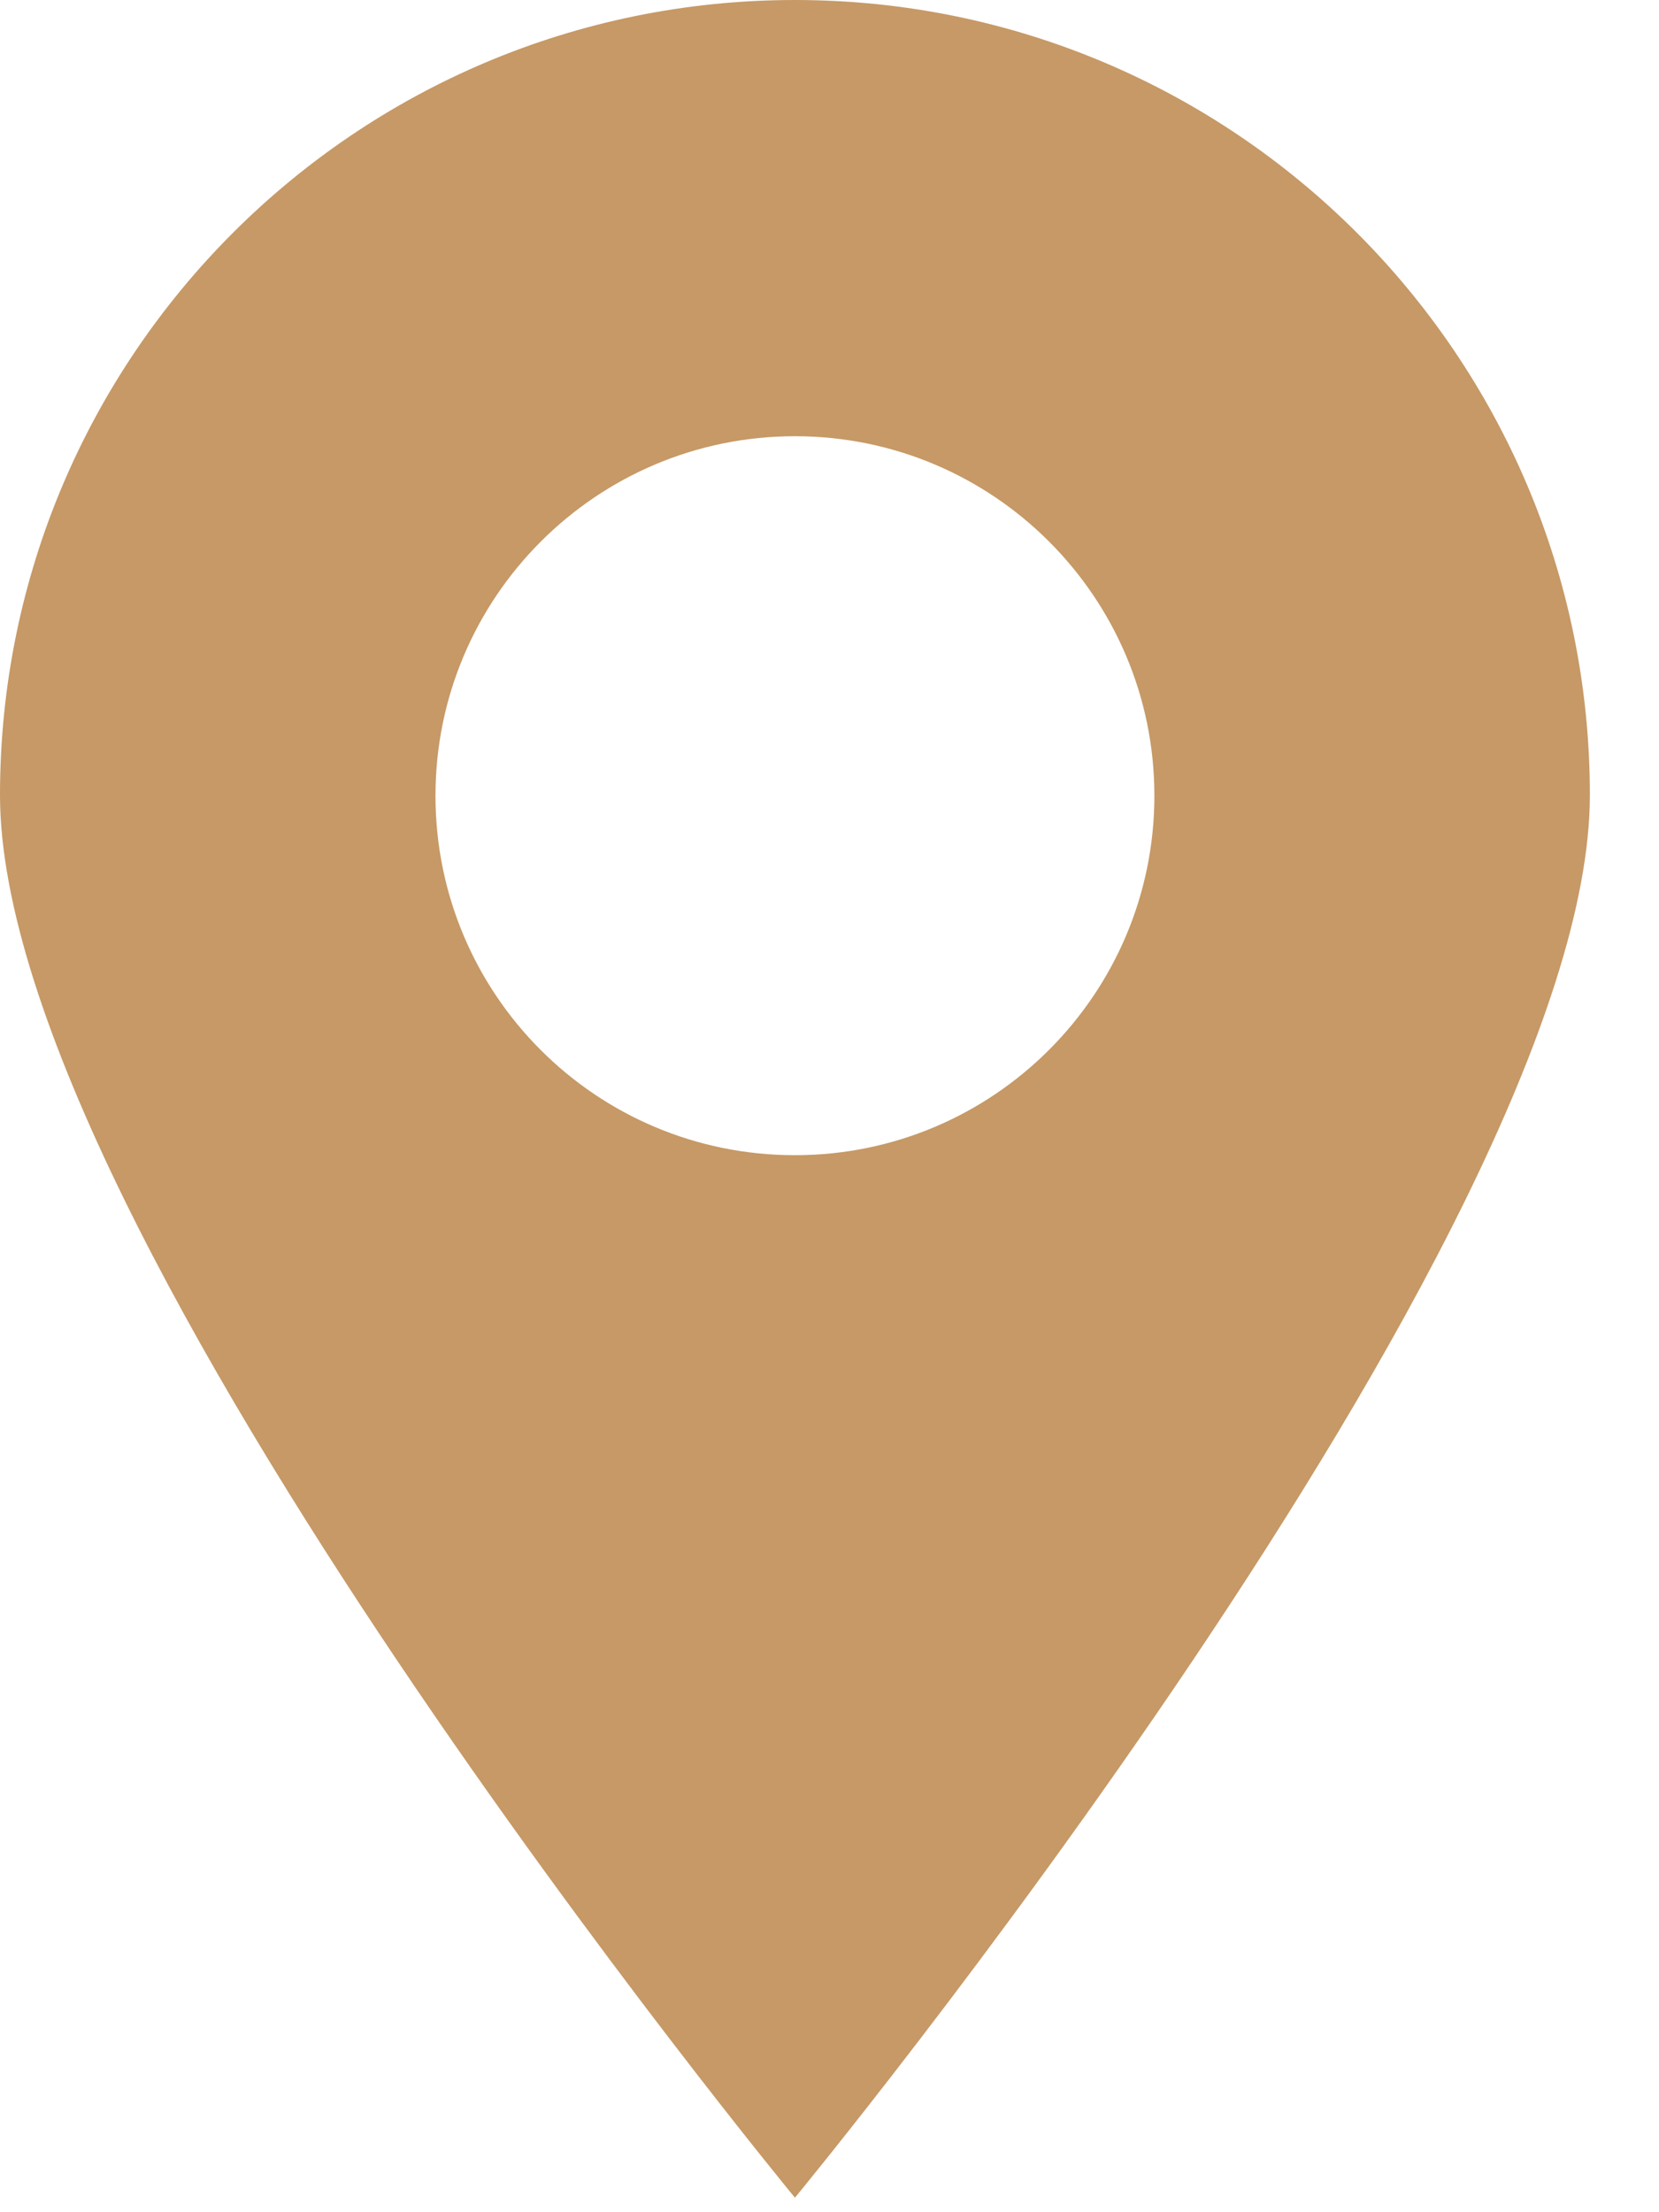 <?xml version="1.0" encoding="UTF-8" standalone="no"?><!DOCTYPE svg PUBLIC "-//W3C//DTD SVG 1.1//EN" "http://www.w3.org/Graphics/SVG/1.1/DTD/svg11.dtd"><svg width="100%" height="100%" viewBox="0 0 12 16" version="1.1" xmlns="http://www.w3.org/2000/svg" xmlns:xlink="http://www.w3.org/1999/xlink" xml:space="preserve" xmlns:serif="http://www.serif.com/" style="fill-rule:evenodd;clip-rule:evenodd;stroke-linejoin:round;stroke-miterlimit:1.414;"><path d="M11.5,5.75c0,3.175 -5.75,10.145 -5.75,10.145c0,0 -5.75,-6.97 -5.75,-10.145c0,-3.175 2.575,-5.75 5.75,-5.75c3.175,0 5.75,2.575 5.75,5.75Zm-5.75,2.605c1.435,0 2.6,-1.165 2.6,-2.6c0,-1.435 -1.165,-2.6 -2.6,-2.6c-1.435,0 -2.6,1.165 -2.6,2.6c0,1.435 1.16,2.6 2.6,2.6Z" style="fill:#c69966;fill-rule:nonzero;"/></svg>